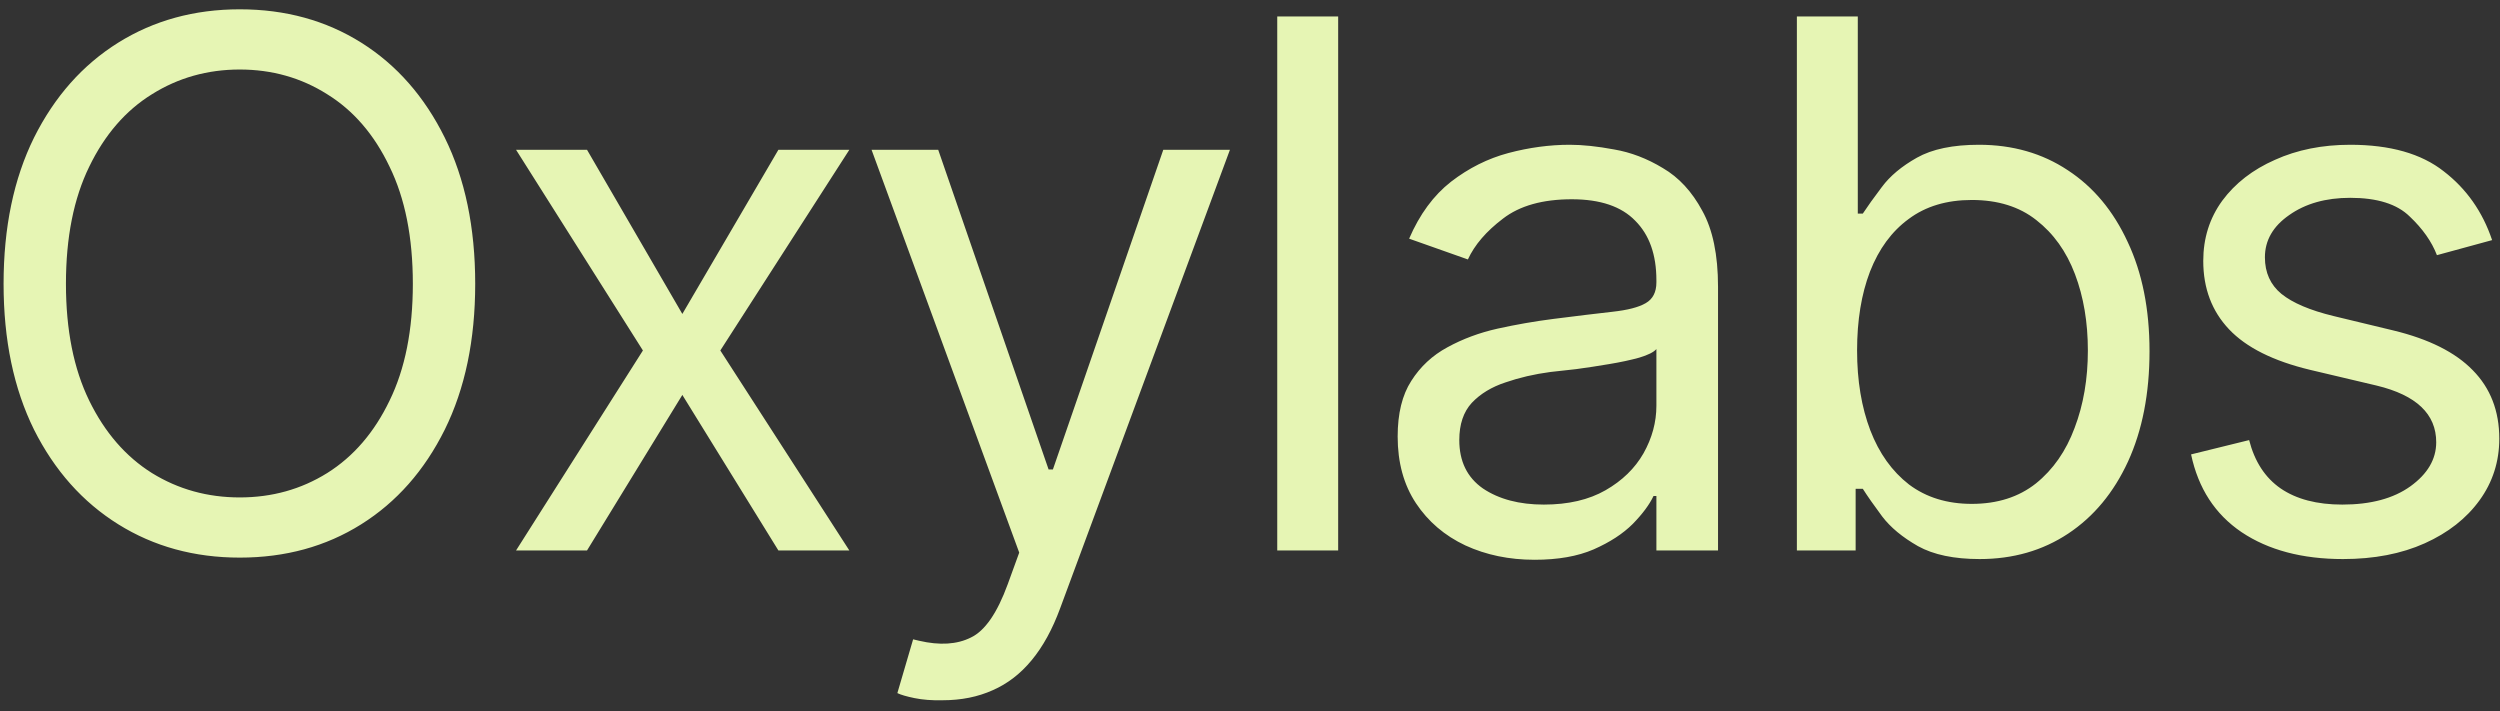 <svg width="109" height="31" viewBox="0 0 109 31" fill="none" xmlns="http://www.w3.org/2000/svg">
<rect x="0" y="0" width="109" height="31" fill="#333333" stroke="none"/>
<path d="M10.453 24.312C8.474 24.312 6.708 23.828 5.156 22.859C3.604 21.891 2.38 20.516 1.484 18.734C0.599 16.943 0.156 14.823 0.156 12.375C0.156 9.917 0.599 7.792 1.484 6C2.38 4.208 3.604 2.828 5.156 1.859C6.708 0.891 8.474 0.406 10.453 0.406C12.443 0.406 14.208 0.891 15.75 1.859C17.292 2.828 18.505 4.208 19.391 6C20.276 7.792 20.719 9.917 20.719 12.375C20.719 14.823 20.276 16.943 19.391 18.734C18.505 20.516 17.292 21.891 15.75 22.859C14.208 23.828 12.443 24.312 10.453 24.312ZM10.453 21.688C11.859 21.688 13.13 21.333 14.266 20.625C15.412 19.906 16.318 18.854 16.984 17.469C17.662 16.083 18 14.385 18 12.375C18 10.354 17.662 8.651 16.984 7.266C16.318 5.87 15.412 4.818 14.266 4.109C13.13 3.391 11.859 3.031 10.453 3.031C9.047 3.031 7.771 3.391 6.625 4.109C5.479 4.818 4.568 5.87 3.891 7.266C3.214 8.651 2.875 10.354 2.875 12.375C2.875 14.385 3.214 16.083 3.891 17.469C4.568 18.854 5.479 19.906 6.625 20.625C7.771 21.333 9.047 21.688 10.453 21.688ZM25.594 6.531L29.75 13.688L33.938 6.531H37.031L31.406 15.281L37.031 24H33.938L29.75 17.219L25.594 24H22.5L28.031 15.281L22.5 6.531H25.594ZM41.094 30.531C40.635 30.542 40.229 30.51 39.875 30.438C39.521 30.365 39.271 30.292 39.125 30.219L39.812 27.875L40.078 27.938C40.974 28.146 41.724 28.099 42.328 27.797C42.943 27.505 43.479 26.729 43.938 25.469L44.438 24.094L38 6.531H40.906L45.719 20.469H45.906L50.719 6.531H53.625L46.219 26.531C45.885 27.438 45.474 28.188 44.984 28.781C44.495 29.375 43.927 29.812 43.281 30.094C42.635 30.385 41.906 30.531 41.094 30.531ZM58.344 0.719V24H55.688V0.719H58.344ZM66.906 24.406C65.802 24.406 64.797 24.198 63.891 23.781C62.984 23.354 62.266 22.74 61.734 21.938C61.203 21.135 60.938 20.167 60.938 19.031C60.938 18.031 61.135 17.224 61.531 16.609C61.927 15.984 62.453 15.495 63.109 15.141C63.776 14.776 64.505 14.505 65.297 14.328C66.099 14.151 66.906 14.01 67.719 13.906C68.781 13.771 69.641 13.667 70.297 13.594C70.963 13.521 71.448 13.396 71.75 13.219C72.062 13.042 72.219 12.74 72.219 12.312V12.219C72.219 11.104 71.912 10.24 71.297 9.625C70.693 9 69.771 8.688 68.531 8.688C67.26 8.688 66.26 8.969 65.531 9.531C64.802 10.083 64.292 10.677 64 11.312L61.438 10.406C61.896 9.344 62.505 8.516 63.266 7.922C64.037 7.328 64.87 6.911 65.766 6.672C66.672 6.432 67.562 6.312 68.438 6.312C69 6.312 69.646 6.38 70.375 6.516C71.104 6.641 71.812 6.911 72.5 7.328C73.198 7.734 73.771 8.354 74.219 9.188C74.677 10.01 74.906 11.115 74.906 12.5V24H72.219V21.625H72.094C71.917 22 71.615 22.406 71.188 22.844C70.76 23.271 70.193 23.641 69.484 23.953C68.787 24.255 67.927 24.406 66.906 24.406ZM67.312 22C68.375 22 69.271 21.792 70 21.375C70.729 20.958 71.281 20.422 71.656 19.766C72.031 19.099 72.219 18.406 72.219 17.688V15.219C72.104 15.354 71.854 15.479 71.469 15.594C71.094 15.698 70.656 15.792 70.156 15.875C69.667 15.958 69.188 16.031 68.719 16.094C68.25 16.146 67.875 16.188 67.594 16.219C66.896 16.312 66.245 16.463 65.641 16.672C65.037 16.87 64.547 17.167 64.172 17.562C63.807 17.958 63.625 18.5 63.625 19.188C63.625 20.115 63.969 20.818 64.656 21.297C65.354 21.766 66.24 22 67.312 22ZM86.312 24.375C85.198 24.375 84.302 24.188 83.625 23.812C82.948 23.427 82.427 22.995 82.062 22.516C81.698 22.026 81.417 21.625 81.219 21.312H80.906V24H78.344V0.719H81V9.312H81.219C81.417 9.01 81.693 8.625 82.047 8.156C82.401 7.677 82.912 7.25 83.578 6.875C84.245 6.5 85.146 6.312 86.281 6.312C87.75 6.312 89.042 6.682 90.156 7.422C91.271 8.151 92.141 9.193 92.766 10.547C93.401 11.891 93.719 13.479 93.719 15.312C93.719 17.156 93.406 18.76 92.781 20.125C92.156 21.479 91.287 22.526 90.172 23.266C89.057 24.005 87.771 24.375 86.312 24.375ZM85.969 21.969C87.083 21.969 88.016 21.672 88.766 21.078C89.516 20.474 90.078 19.667 90.453 18.656C90.838 17.646 91.031 16.521 91.031 15.281C91.031 14.052 90.844 12.943 90.469 11.953C90.094 10.963 89.531 10.177 88.781 9.594C88.042 9.01 87.104 8.719 85.969 8.719C84.875 8.719 83.958 8.995 83.219 9.547C82.479 10.088 81.917 10.854 81.531 11.844C81.156 12.823 80.969 13.969 80.969 15.281C80.969 16.594 81.162 17.755 81.547 18.766C81.932 19.766 82.495 20.552 83.234 21.125C83.984 21.688 84.896 21.969 85.969 21.969ZM108.656 10.469L106.25 11.125C106.021 10.531 105.625 9.969 105.062 9.438C104.51 8.896 103.646 8.625 102.469 8.625C101.406 8.625 100.521 8.875 99.812 9.375C99.104 9.865 98.75 10.479 98.75 11.219C98.75 11.885 98.99 12.417 99.469 12.812C99.958 13.208 100.719 13.531 101.75 13.781L104.344 14.406C105.896 14.781 107.052 15.359 107.812 16.141C108.583 16.922 108.969 17.917 108.969 19.125C108.969 20.125 108.682 21.021 108.109 21.812C107.536 22.604 106.74 23.229 105.719 23.688C104.698 24.146 103.51 24.375 102.156 24.375C100.375 24.375 98.901 23.984 97.734 23.203C96.578 22.422 95.844 21.292 95.531 19.812L98.062 19.188C98.302 20.125 98.76 20.828 99.438 21.297C100.125 21.766 101.021 22 102.125 22C103.365 22 104.354 21.734 105.094 21.203C105.844 20.662 106.219 20.021 106.219 19.281C106.219 18.052 105.354 17.229 103.625 16.812L100.719 16.125C99.115 15.74 97.938 15.151 97.188 14.359C96.438 13.568 96.062 12.573 96.062 11.375C96.062 10.385 96.338 9.51 96.891 8.75C97.453 7.99 98.219 7.396 99.188 6.969C100.156 6.531 101.25 6.312 102.469 6.312C104.208 6.312 105.568 6.698 106.547 7.469C107.536 8.229 108.24 9.229 108.656 10.469Z" fill="#E6F5B4"/>
</svg>
